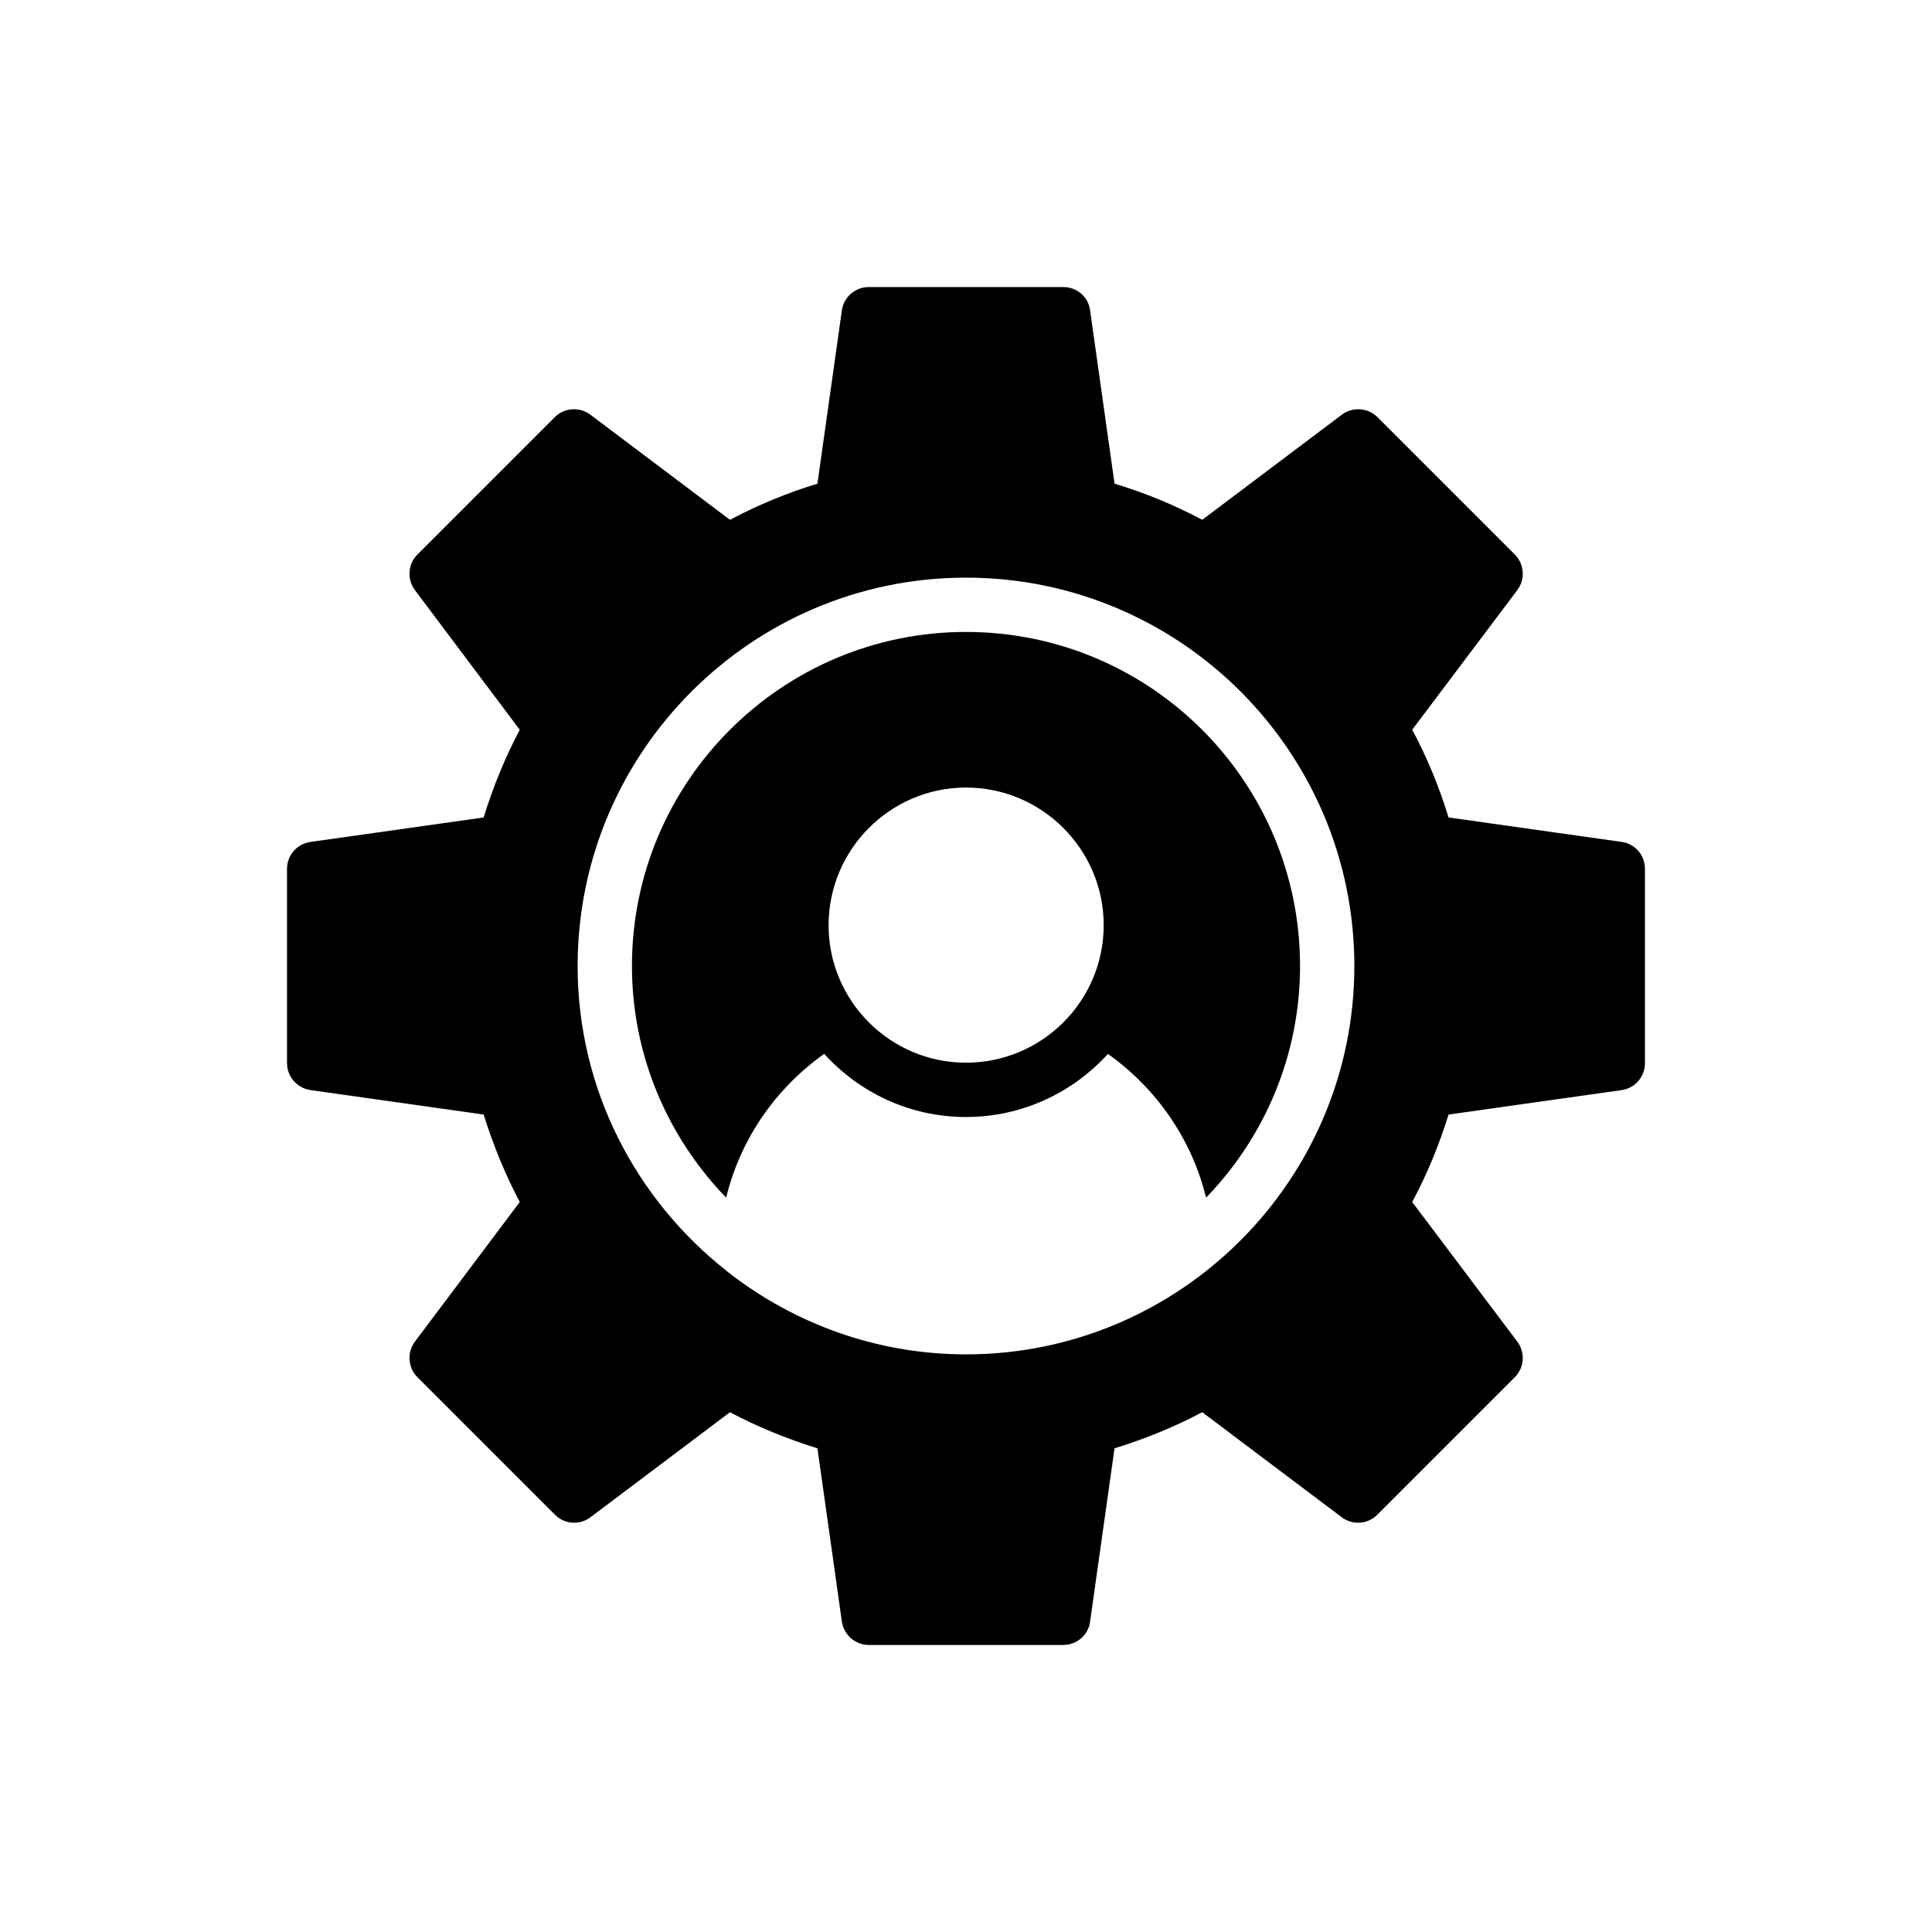 <?xml version="1.0" encoding="UTF-8"?>
<!-- Uploaded to: ICON Repo, www.svgrepo.com, Generator: ICON Repo Mixer Tools -->
<svg fill="#000000" width="800px" height="800px" version="1.1" viewBox="144 144 512 512" xmlns="http://www.w3.org/2000/svg">
 <g>
  <path d="m573.74 367.11-45.848-6.477c-2.519-8.133-5.688-15.906-9.645-23.246l27.852-36.992c2.16-2.879 1.871-6.91-0.648-9.43l-36.418-36.418c-2.519-2.519-6.551-2.805-9.43-0.648l-36.992 27.852c-7.34-3.887-15.113-7.125-23.246-9.574l-6.477-45.918c-0.434-3.598-3.527-6.188-7.125-6.188h-51.531c-3.527 0-6.625 2.59-7.129 6.191l-6.477 45.918c-8.062 2.449-15.836 5.688-23.176 9.574l-36.992-27.852c-2.879-2.16-6.91-1.871-9.43 0.648l-36.418 36.418c-2.519 2.519-2.805 6.551-0.648 9.43l27.781 36.992c-3.887 7.34-7.055 15.113-9.574 23.246l-45.848 6.477c-3.594 0.5-6.258 3.523-6.258 7.121v51.531c0 3.527 2.664 6.621 6.262 7.125l45.848 6.477c2.519 8.062 5.688 15.832 9.574 23.176l-27.781 36.992c-2.16 2.879-1.871 6.91 0.648 9.43l36.418 36.418c2.519 2.59 6.551 2.879 9.43 0.719l36.992-27.852c7.269 3.887 15.113 7.055 23.176 9.574l6.477 45.918c0.5 3.527 3.598 6.191 7.121 6.191h51.531c3.598 0 6.695-2.664 7.125-6.191l6.477-45.918c8.133-2.519 15.906-5.688 23.246-9.574l36.992 27.852c2.879 2.16 6.91 1.871 9.43-0.719l36.418-36.418c2.519-2.519 2.809-6.551 0.648-9.43l-27.852-36.992c3.957-7.34 7.125-15.113 9.645-23.176l45.848-6.477c3.602-0.5 6.191-3.594 6.191-7.121v-51.531c0-3.602-2.59-6.625-6.188-7.129zm-173.74 135.81c-23.68 0-45.488-8.133-62.902-21.664-0.145-0.145-0.359-0.215-0.504-0.434-23.969-18.852-39.516-48.004-39.516-80.82 0-56.785 46.207-102.92 102.92-102.92 56.785 0 102.92 46.133 102.92 102.92-0.004 56.715-46.137 102.92-102.92 102.92z"/>
  <path d="m400 311.47c-48.797 0-88.527 39.656-88.527 88.527 0 23.824 9.574 45.488 24.973 61.395 3.766-15.605 13.215-29.059 25.973-38.109 9.301 10.25 22.68 16.734 37.578 16.734 14.91 0 28.301-6.477 37.617-16.715 12.75 9.047 22.207 22.492 26.008 38.086 15.402-15.906 24.902-37.57 24.902-61.391 0-48.871-39.656-88.527-88.523-88.527zm0 114.15c-20.082 0-36.418-16.34-36.418-36.418 0-20.082 16.336-36.492 36.418-36.492 20.152 0 36.492 16.41 36.492 36.492-0.004 20.078-16.34 36.418-36.492 36.418z"/>
 </g>
</svg>